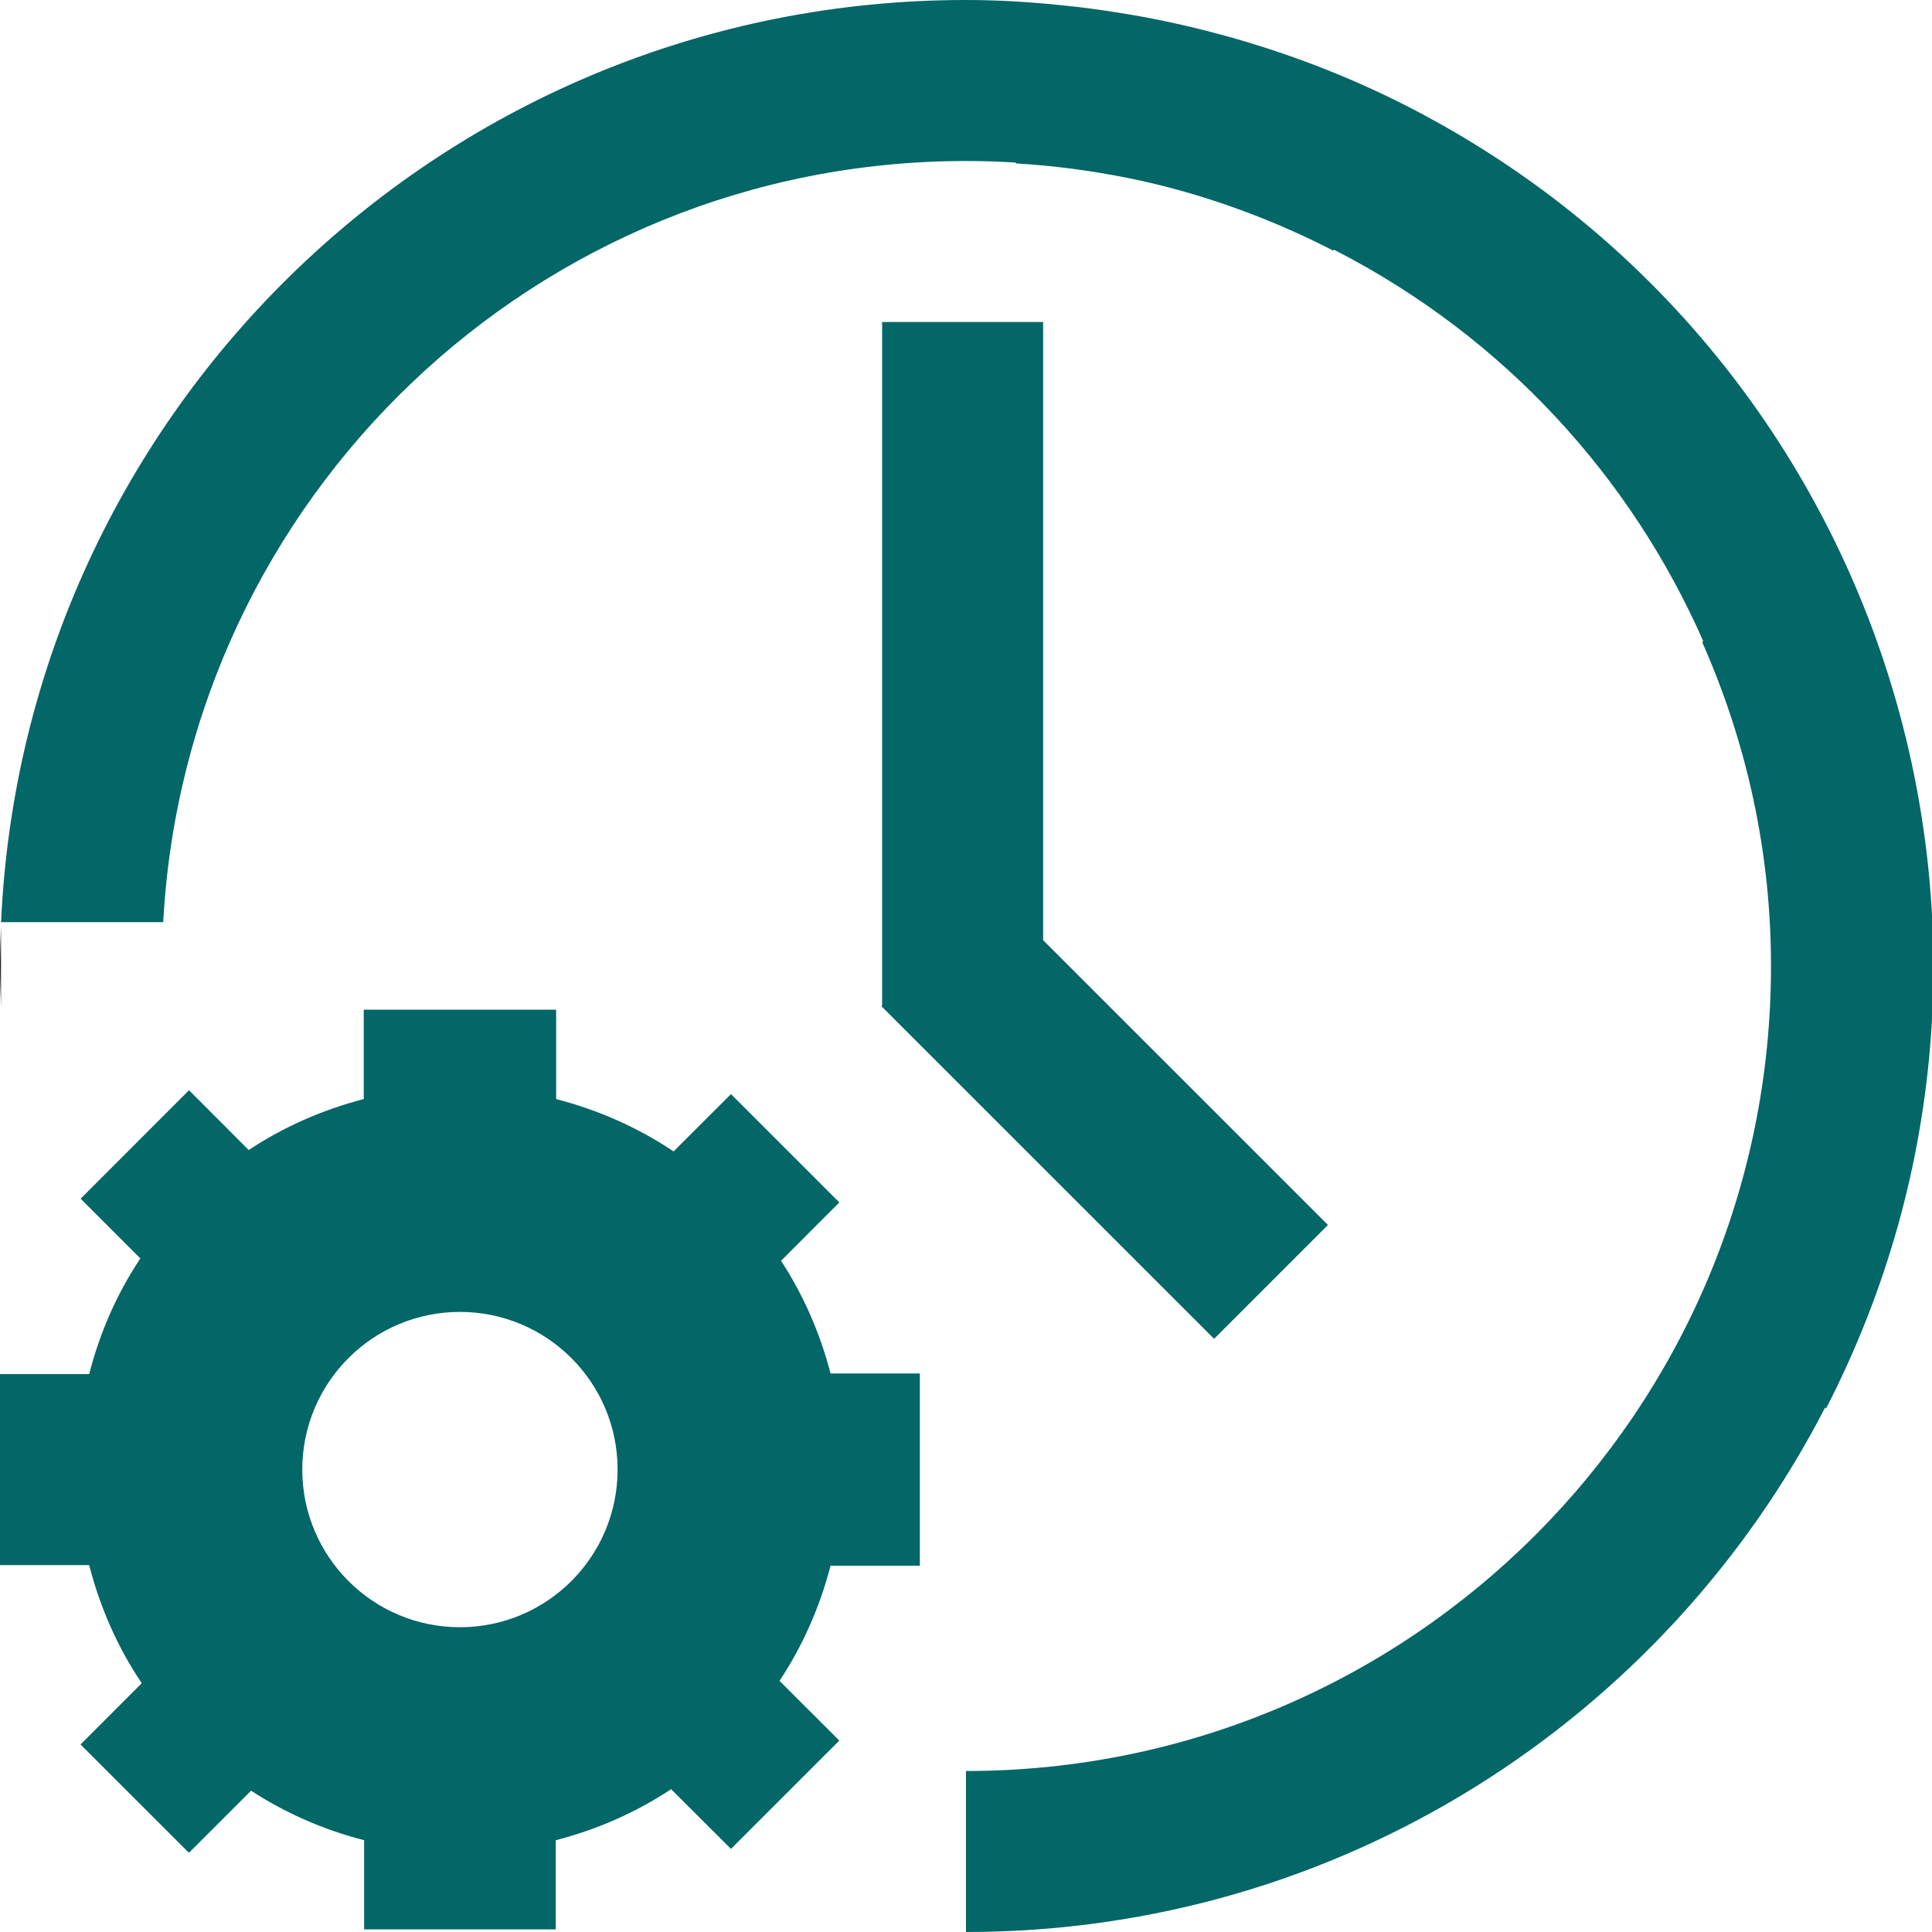 <svg width="48" height="48" xmlns="http://www.w3.org/2000/svg">

 <g>
  <title>background</title>
  <rect fill="none" id="canvas_background" height="402" width="582" y="-1" x="-1"/>
 </g>
 <g>
  <title>Layer 1</title>
  <polygon id="svg_2" points="25.916,8 25.916,23.359 32.992,30.434 30.164,33.262 21.9,25 21.916,24.982 21.916,8  " fill="#036667"/>
  <path id="svg_3" fill="#036667" d="m2.216,34.139l-2.216,0l0,4.746l2.216,0c0.271,1.059 0.711,2.051 1.306,2.934l-1.521,1.522l2.693,2.691l1.544,-1.543c0.852,0.554 1.797,0.972 2.808,1.23l0,2.216l4.761,0l0,-2.215c1.033,-0.267 2.002,-0.694 2.867,-1.269l1.486,1.484l2.692,-2.691l-1.485,-1.484c0.572,-0.863 1,-1.83 1.268,-2.861l2.218,0l0,-4.776l-2.218,0c-0.262,-1.007 -0.677,-1.951 -1.23,-2.8l1.448,-1.449l-2.692,-2.691l-1.426,1.424c-0.879,-0.59 -1.865,-1.028 -2.918,-1.301l0,-2.221l-4.78,0l0,2.221c-1.03,0.268 -1.994,0.693 -2.858,1.266l-1.483,-1.485l-2.693,2.694l1.484,1.484c-0.578,0.866 -1.006,1.839 -1.271,2.874zm5.294,2.372c0,-2.163 1.754,-3.917 3.916,-3.917c2.164,0 3.918,1.754 3.918,3.917s-1.754,3.917 -3.918,3.917c-2.162,0 -3.916,-1.754 -3.916,-3.917z"/>
  <path id="svg_4" fill="#241F20" d="m0.025,22.997l0,2.007c-0.013,-0.334 -0.025,-0.668 -0.025,-1.004s0.012,-0.67 0.025,-1.003z"/>
  <path id="svg_5" fill="#036667" d="m35.012,2.665c-1.488,-0.765 -3.019,-1.347 -4.569,-1.775c-0.074,-0.021 -0.149,-0.04 -0.225,-0.06c-0.362,-0.096 -0.726,-0.186 -1.091,-0.264c-0.225,-0.05 -0.451,-0.095 -0.679,-0.138c-0.199,-0.037 -0.399,-0.071 -0.599,-0.103c-0.354,-0.058 -0.71,-0.109 -1.069,-0.151c-0.027,-0.003 -0.056,-0.006 -0.084,-0.009c-0.885,-0.101 -1.783,-0.165 -2.696,-0.165c-12.89,0 -23.402,10.162 -23.973,22.911l4.028,0c0.569,-10.536 9.267,-18.911 19.945,-18.911c0.416,0 0.828,0.013 1.236,0.039l0.007,0.021c0.928,0.054 1.856,0.177 2.78,0.362c0.184,0.038 0.367,0.076 0.548,0.119c0.106,0.024 0.212,0.05 0.317,0.076c1.484,0.379 2.902,0.922 4.235,1.609l0.021,-0.021c0.012,0.006 0.024,0.011 0.036,0.018c4.233,2.179 7.354,5.662 9.136,9.704l-0.026,0.026c1.092,2.462 1.71,5.179 1.71,8.047c0,11.046 -8.954,20 -20,20l0,4c9.3,0 17.358,-5.293 21.343,-13.027l0.028,0.015c6.064,-11.788 1.426,-26.258 -10.359,-32.323z"/>
 </g>
</svg>